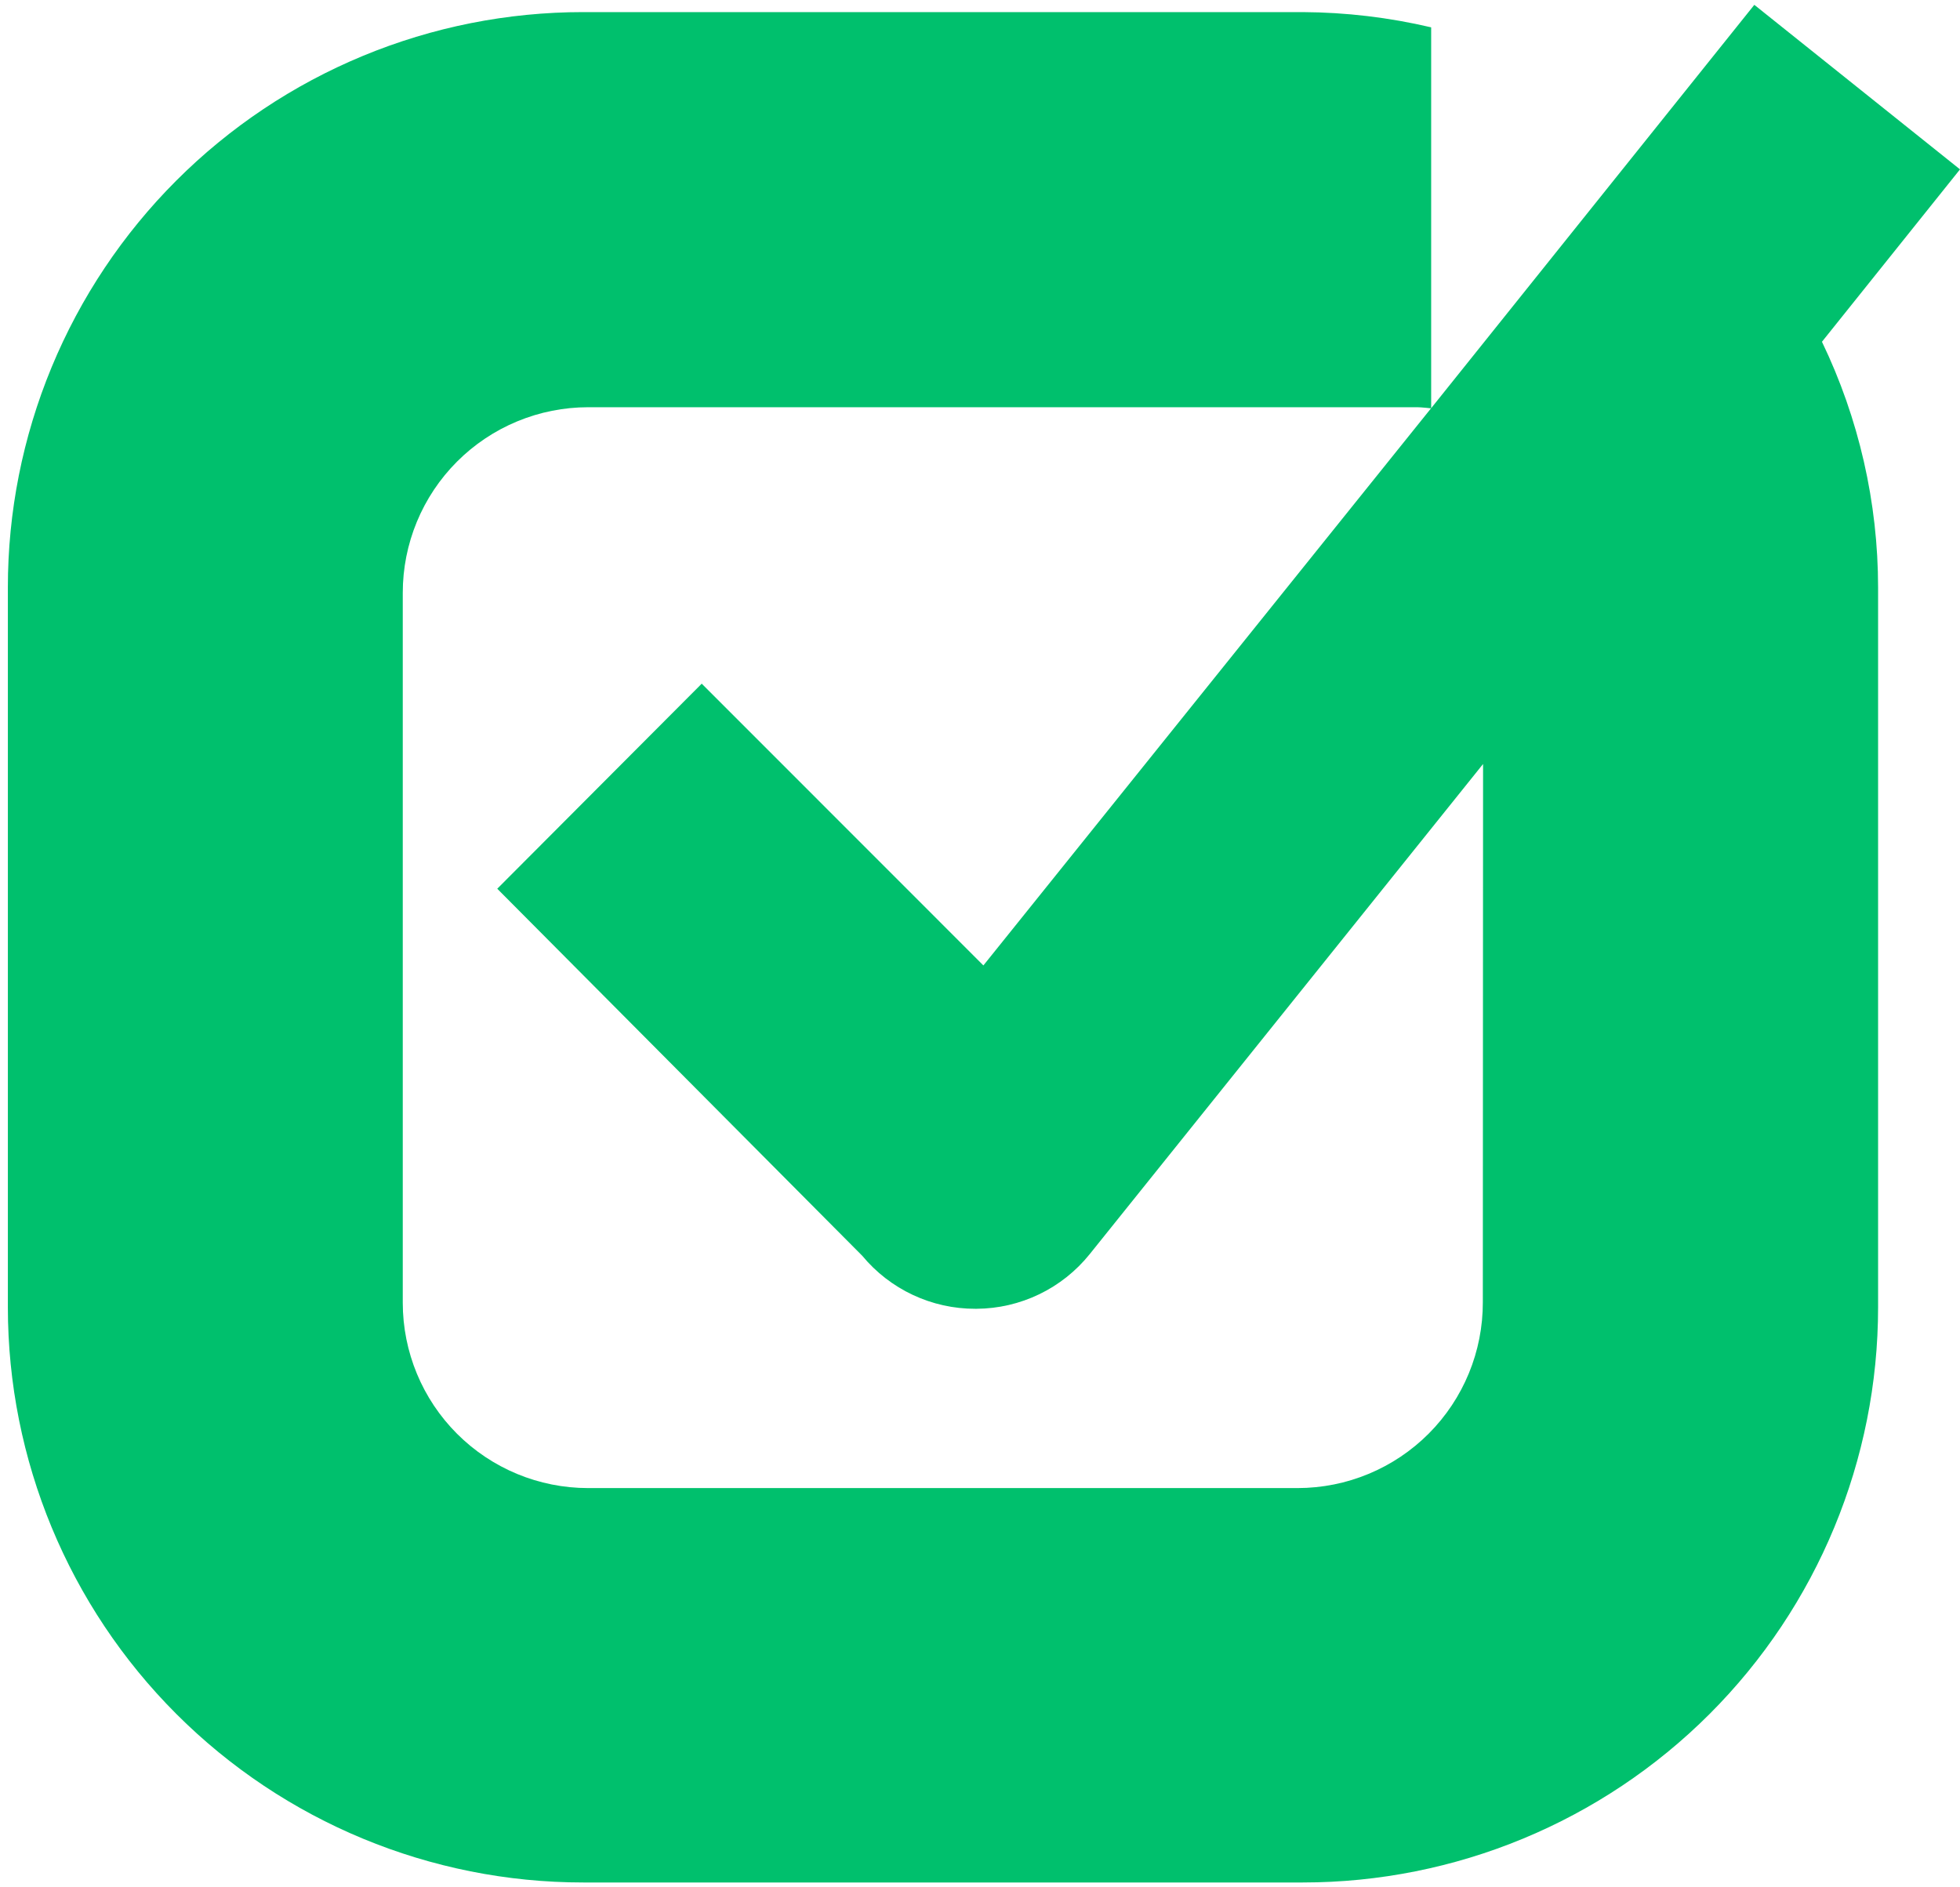 <svg width="162" height="156" viewBox="0 0 162 156" fill="none" xmlns="http://www.w3.org/2000/svg">
<path d="M162 14L145 0.4L118.29 33.74V2.26C114.812 1.443 111.253 1.02 107.68 1H48.2C41.954 0.999 35.768 2.228 29.997 4.619C24.226 7.009 18.983 10.513 14.567 14.931C10.151 19.349 6.649 24.594 4.261 30.366C1.873 36.138 0.646 42.324 0.65 48.57V108.05C0.65 120.661 5.66 132.756 14.577 141.673C23.494 150.59 35.589 155.6 48.2 155.6H107.68C120.291 155.6 132.386 150.59 141.303 141.673C150.22 132.756 155.23 120.661 155.23 108.05V48.57C155.228 41.534 153.642 34.589 150.59 28.25L162 14ZM122.56 107.64C122.565 109.654 122.174 111.648 121.407 113.51C120.641 115.372 119.515 117.065 118.094 118.492C116.673 119.918 114.985 121.051 113.126 121.824C111.267 122.598 109.274 122.997 107.26 123H48.61C44.547 123 40.65 121.386 37.777 118.513C34.904 115.64 33.29 111.743 33.29 107.68V49C33.289 46.987 33.684 44.993 34.453 43.133C35.222 41.272 36.35 39.582 37.773 38.157C39.196 36.733 40.885 35.602 42.744 34.831C44.604 34.059 46.597 33.661 48.61 33.66H117.16C117.46 33.66 118.28 33.75 118.28 33.75L81.28 79.8L58 56.51L41.1 73.46L71.27 103.8C72.408 105.173 73.835 106.278 75.45 107.035C77.064 107.792 78.827 108.183 80.61 108.18H80.71C82.508 108.17 84.281 107.759 85.901 106.977C87.52 106.195 88.944 105.062 90.07 103.66L122.58 63.15L122.56 107.64Z" fill="#00C06D"/>
</svg>
